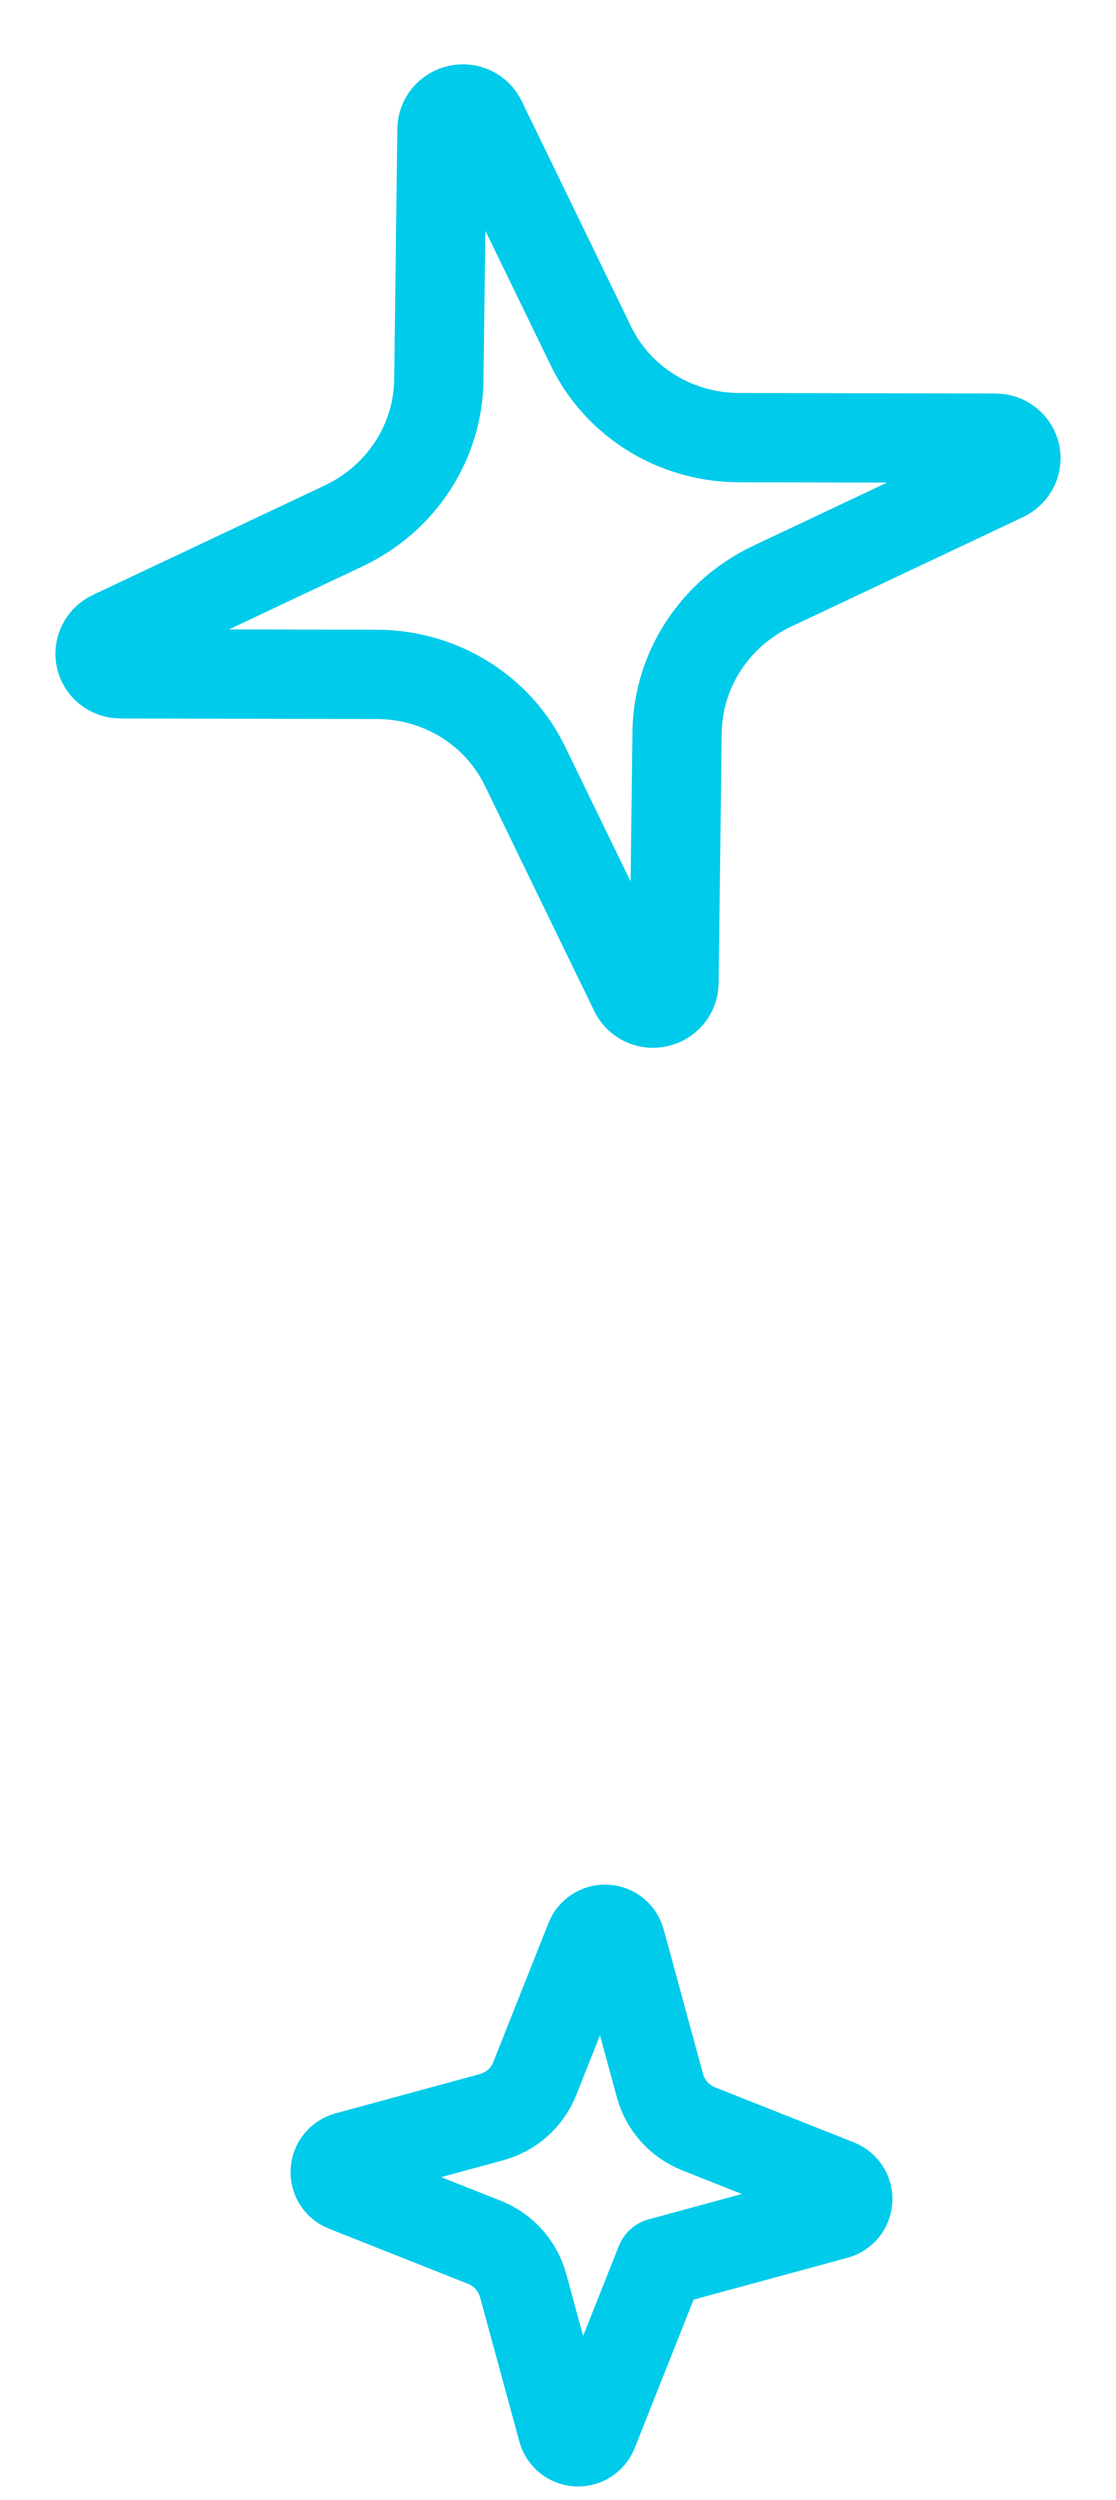 <svg xmlns="http://www.w3.org/2000/svg" width="50" height="112" viewBox="0 0 50 112" fill="none"><path d="M30.336 32.795C30.354 31.431 30.763 30.096 31.517 28.94C32.27 27.785 33.338 26.857 34.598 26.261L44.986 21.355C45.176 21.265 45.329 21.115 45.422 20.93C45.514 20.745 45.541 20.535 45.496 20.335C45.451 20.135 45.338 19.956 45.176 19.828C45.013 19.7 44.811 19.63 44.601 19.629L33.113 19.606C31.718 19.603 30.357 19.218 29.183 18.492C28.01 17.767 27.072 16.732 26.477 15.504L21.573 5.399C21.485 5.212 21.333 5.062 21.144 4.972C20.955 4.882 20.739 4.858 20.533 4.904C20.327 4.95 20.142 5.063 20.009 5.225C19.876 5.387 19.803 5.588 19.802 5.794L19.661 17.026C19.644 18.39 19.235 19.727 18.481 20.882C17.727 22.037 16.658 22.965 15.396 23.56L5.014 28.462C4.824 28.552 4.67 28.701 4.578 28.887C4.485 29.072 4.459 29.282 4.504 29.482C4.549 29.682 4.661 29.86 4.824 29.989C4.986 30.117 5.189 30.187 5.399 30.188L16.881 30.212C18.275 30.215 19.637 30.601 20.81 31.326C21.983 32.051 22.921 33.086 23.516 34.314L28.425 44.425C28.514 44.611 28.665 44.762 28.854 44.852C29.043 44.942 29.259 44.965 29.465 44.919C29.671 44.873 29.856 44.76 29.989 44.598C30.122 44.437 30.195 44.236 30.196 44.029L30.336 32.795Z" stroke="#00CBEA" stroke-width="4" stroke-linecap="round" stroke-linejoin="round"/><path d="M29.584 101.357L37.45 99.217C37.597 99.177 37.727 99.091 37.823 98.973C37.918 98.855 37.974 98.709 37.983 98.557C37.991 98.406 37.952 98.255 37.87 98.126C37.789 97.998 37.669 97.899 37.528 97.842L31.297 95.371C30.878 95.204 30.504 94.942 30.203 94.606C29.903 94.269 29.685 93.868 29.567 93.433L27.807 86.969C27.768 86.821 27.683 86.689 27.564 86.593C27.446 86.496 27.3 86.439 27.147 86.431C26.994 86.422 26.843 86.462 26.714 86.545C26.585 86.628 26.486 86.749 26.431 86.892L23.96 93.119C23.794 93.538 23.532 93.912 23.195 94.213C22.859 94.513 22.457 94.731 22.022 94.849L15.551 96.611C15.404 96.651 15.274 96.737 15.179 96.855C15.083 96.974 15.027 97.119 15.019 97.271C15.01 97.423 15.05 97.573 15.131 97.702C15.213 97.83 15.333 97.929 15.474 97.986L21.707 100.457C22.127 100.624 22.501 100.886 22.801 101.222C23.102 101.558 23.32 101.96 23.438 102.395L25.2 108.862C25.241 109.009 25.326 109.139 25.445 109.235C25.563 109.33 25.709 109.386 25.86 109.395C26.012 109.403 26.163 109.364 26.291 109.282C26.42 109.2 26.519 109.081 26.576 108.939L29.584 101.357Z" stroke="#00CBEA" stroke-width="4" stroke-linecap="round" stroke-linejoin="round"/></svg>